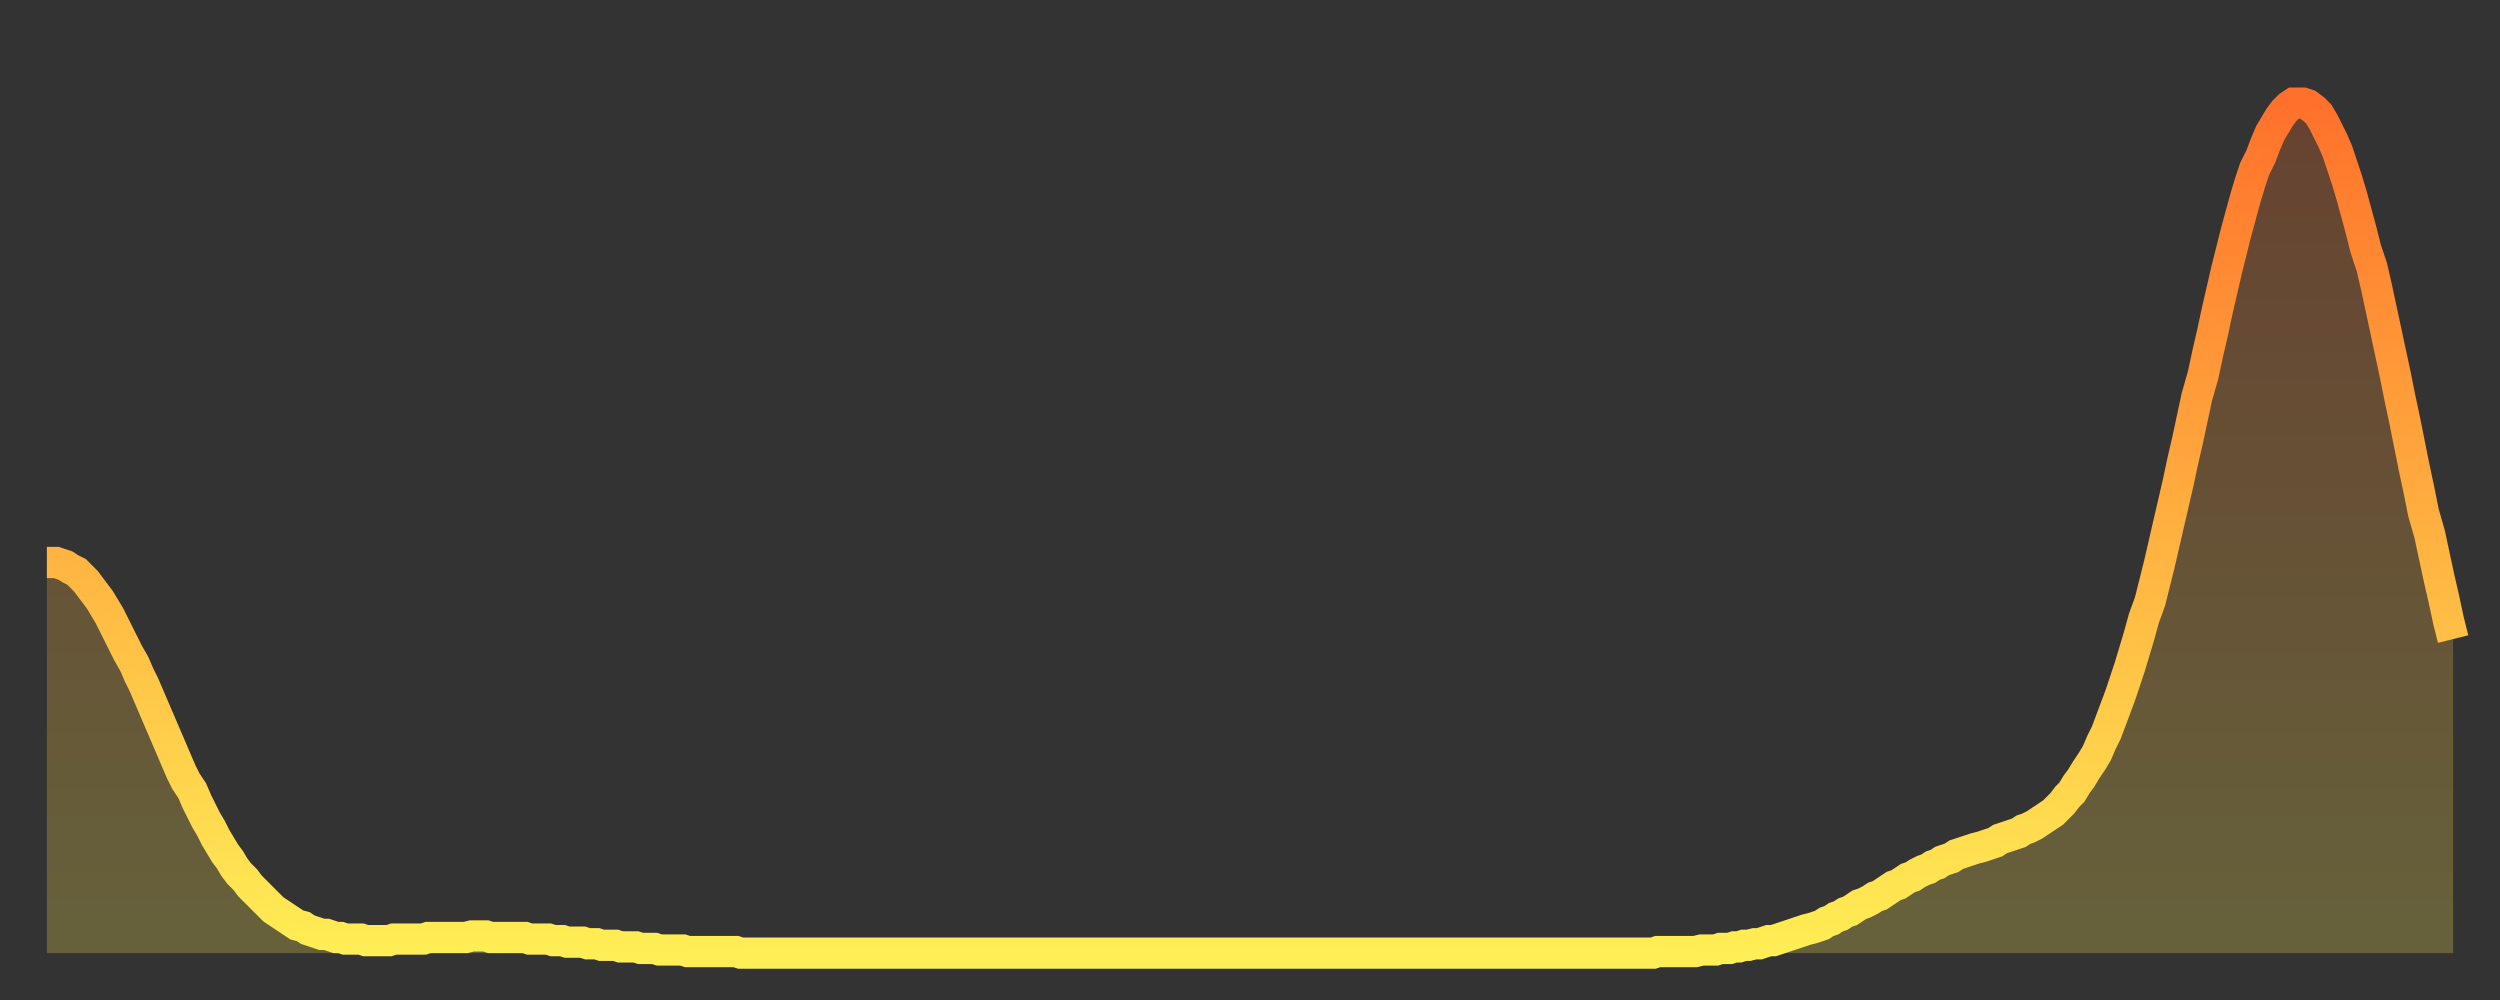 <?xml version="1.0" encoding="utf-8" ?>
<svg baseProfile="full" height="64" version="1.1" width="160" xmlns="http://www.w3.org/2000/svg" xmlns:ev="http://www.w3.org/2001/xml-events" xmlns:xlink="http://www.w3.org/1999/xlink"><rect width="100%" height="100%" fill="#333333" stroke="none"/><defs><linearGradient id="id157730" x1="0" x2="0" y1="0" y2="1"><stop offset="0%" stop-color="#ff712b" /><stop offset="50%" stop-color="#ffb040" /><stop offset="100%" stop-color="#ffee55" /></linearGradient></defs><g transform="translate(3,3)"><g><path d="M 0.0 33.0 0.3 33.0 0.6 33.0 0.9 33.1 1.2 33.2 1.5 33.4 1.9 33.6 2.2 33.9 2.5 34.2 2.8 34.6 3.1 35.0 3.4 35.4 3.7 35.9 4.0 36.4 4.3 37.0 4.6 37.6 4.9 38.2 5.2 38.8 5.6 39.5 5.9 40.2 6.2 40.8 6.5 41.5 6.8 42.2 7.1 42.9 7.4 43.6 7.7 44.3 8.0 45.0 8.3 45.7 8.6 46.4 8.9 47.0 9.3 47.6 9.6 48.3 9.9 48.9 10.2 49.5 10.5 50.0 10.8 50.6 11.1 51.1 11.4 51.6 11.7 52.0 12.0 52.5 12.3 52.9 12.7 53.3 13.0 53.7 13.3 54.0 13.6 54.3 13.9 54.6 14.2 54.9 14.5 55.2 14.8 55.4 15.1 55.6 15.4 55.8 15.7 56.0 16.0 56.2 16.4 56.3 16.7 56.5 17.0 56.6 17.3 56.7 17.6 56.8 17.9 56.8 18.2 56.9 18.5 57.0 18.8 57.0 19.1 57.1 19.4 57.1 19.8 57.1 20.1 57.1 20.4 57.2 20.7 57.2 21.0 57.2 21.3 57.2 21.6 57.2 21.9 57.2 22.2 57.1 22.5 57.1 22.8 57.1 23.1 57.1 23.5 57.1 23.8 57.1 24.1 57.1 24.4 57.0 24.7 57.0 25.0 57.0 25.3 57.0 25.6 57.0 25.9 57.0 26.2 57.0 26.5 57.0 26.8 57.0 27.2 56.9 27.5 56.9 27.8 56.9 28.1 56.9 28.4 57.0 28.7 57.0 29.0 57.0 29.3 57.0 29.6 57.0 29.9 57.0 30.2 57.0 30.6 57.0 30.9 57.1 31.2 57.1 31.5 57.1 31.8 57.1 32.1 57.1 32.4 57.2 32.7 57.2 33.0 57.2 33.3 57.3 33.6 57.3 33.9 57.3 34.3 57.3 34.6 57.4 34.9 57.4 35.2 57.4 35.5 57.5 35.8 57.5 36.1 57.5 36.4 57.5 36.7 57.6 37.0 57.6 37.3 57.6 37.7 57.6 38.0 57.7 38.3 57.7 38.6 57.7 38.9 57.7 39.2 57.8 39.5 57.8 39.8 57.8 40.1 57.8 40.4 57.8 40.7 57.8 41.0 57.9 41.4 57.9 41.7 57.9 42.0 57.9 42.3 57.9 42.6 57.9 42.9 57.9 43.2 57.9 43.5 57.9 43.8 57.9 44.1 57.9 44.4 58.0 44.7 58.0 45.1 58.0 45.4 58.0 45.7 58.0 46.0 58.0 46.3 58.0 46.6 58.0 46.9 58.0 47.2 58.0 47.5 58.0 47.8 58.0 48.1 58.0 48.5 58.0 48.8 58.0 49.1 58.0 49.4 58.0 49.7 58.0 50.0 58.0 50.3 58.0 50.6 58.0 50.9 58.0 51.2 58.0 51.5 58.0 51.8 58.0 52.2 58.0 52.5 58.0 52.8 58.0 53.1 58.0 53.4 58.0 53.7 58.0 54.0 58.0 54.3 58.0 54.6 58.0 54.9 58.0 55.2 58.0 55.6 58.0 55.9 58.0 56.2 58.0 56.5 58.0 56.8 58.0 57.1 58.0 57.4 58.0 57.7 58.0 58.0 58.0 58.3 58.0 58.6 58.0 58.9 58.0 59.3 58.0 59.6 58.0 59.9 58.0 60.2 58.0 60.5 58.0 60.8 58.0 61.1 58.0 61.4 58.0 61.7 58.0 62.0 58.0 62.3 58.0 62.6 58.0 63.0 58.0 63.3 58.0 63.6 58.0 63.9 58.0 64.2 58.0 64.5 58.0 64.8 58.0 65.1 58.0 65.4 58.0 65.7 58.0 66.0 58.0 66.4 58.0 66.7 58.0 67.0 58.0 67.3 58.0 67.6 58.0 67.9 58.0 68.2 58.0 68.5 58.0 68.8 58.0 69.1 58.0 69.4 58.0 69.7 58.0 70.1 58.0 70.4 58.0 70.7 58.0 71.0 58.0 71.3 58.0 71.6 58.0 71.9 58.0 72.2 58.0 72.5 58.0 72.8 58.0 73.1 58.0 73.5 58.0 73.8 58.0 74.1 58.0 74.4 58.0 74.7 58.0 75.0 58.0 75.3 58.0 75.6 58.0 75.9 58.0 76.2 58.0 76.5 58.0 76.8 58.0 77.2 58.0 77.5 58.0 77.8 58.0 78.1 58.0 78.4 58.0 78.7 58.0 79.0 58.0 79.3 58.0 79.6 58.0 79.9 58.0 80.2 58.0 80.5 58.0 80.9 58.0 81.2 58.0 81.5 58.0 81.8 58.0 82.1 58.0 82.4 58.0 82.7 58.0 83.0 58.0 83.3 58.0 83.6 58.0 83.9 58.0 84.3 58.0 84.6 58.0 84.9 58.0 85.2 58.0 85.5 58.0 85.8 58.0 86.1 58.0 86.4 58.0 86.7 58.0 87.0 58.0 87.3 58.0 87.6 58.0 88.0 58.0 88.3 58.0 88.6 58.0 88.9 58.0 89.2 58.0 89.5 58.0 89.8 58.0 90.1 58.0 90.4 58.0 90.7 58.0 91.0 58.0 91.4 58.0 91.7 58.0 92.0 58.0 92.3 58.0 92.6 58.0 92.9 58.0 93.2 58.0 93.5 58.0 93.8 58.0 94.1 58.0 94.4 58.0 94.7 58.0 95.1 58.0 95.4 58.0 95.7 58.0 96.0 58.0 96.3 58.0 96.6 58.0 96.9 58.0 97.2 58.0 97.5 58.0 97.8 58.0 98.1 58.0 98.4 58.0 98.8 58.0 99.1 58.0 99.4 58.0 99.7 58.0 100.0 58.0 100.3 58.0 100.6 58.0 100.9 58.0 101.2 58.0 101.5 58.0 101.8 58.0 102.2 58.0 102.5 58.0 102.8 58.0 103.1 57.9 103.4 57.9 103.7 57.9 104.0 57.9 104.3 57.9 104.6 57.9 104.9 57.9 105.2 57.9 105.5 57.9 105.9 57.8 106.2 57.8 106.5 57.8 106.8 57.8 107.1 57.7 107.4 57.7 107.7 57.7 108.0 57.6 108.3 57.6 108.6 57.5 108.9 57.5 109.3 57.4 109.6 57.4 109.9 57.3 110.2 57.2 110.5 57.2 110.8 57.1 111.1 57.0 111.4 56.9 111.7 56.8 112.0 56.7 112.3 56.6 112.6 56.5 113.0 56.4 113.3 56.3 113.6 56.2 113.9 56.0 114.2 55.9 114.5 55.7 114.8 55.6 115.1 55.4 115.4 55.3 115.7 55.1 116.0 54.9 116.3 54.8 116.7 54.6 117.0 54.4 117.3 54.3 117.6 54.1 117.9 53.9 118.2 53.7 118.5 53.6 118.8 53.4 119.1 53.2 119.4 53.1 119.7 52.9 120.1 52.7 120.4 52.6 120.7 52.4 121.0 52.3 121.3 52.1 121.6 52.0 121.9 51.9 122.2 51.7 122.5 51.6 122.8 51.5 123.1 51.4 123.4 51.3 123.8 51.2 124.1 51.1 124.4 51.0 124.7 50.9 125.0 50.7 125.3 50.6 125.6 50.5 125.9 50.4 126.2 50.3 126.5 50.1 126.8 50.0 127.2 49.8 127.5 49.6 127.8 49.4 128.1 49.2 128.4 49.0 128.7 48.7 129.0 48.4 129.3 48.0 129.6 47.7 129.9 47.2 130.2 46.8 130.5 46.3 130.9 45.7 131.2 45.2 131.5 44.5 131.8 43.9 132.1 43.1 132.4 42.3 132.7 41.5 133.0 40.6 133.3 39.7 133.6 38.7 133.9 37.7 134.2 36.6 134.6 35.5 134.9 34.3 135.2 33.1 135.5 31.8 135.8 30.5 136.1 29.2 136.4 27.9 136.7 26.5 137.0 25.2 137.3 23.8 137.6 22.4 138.0 21.0 138.3 19.6 138.6 18.3 138.9 16.9 139.2 15.6 139.5 14.3 139.8 13.1 140.1 11.9 140.4 10.8 140.7 9.7 141.0 8.7 141.3 7.8 141.7 7.0 142.0 6.2 142.3 5.5 142.6 5.0 142.9 4.5 143.2 4.1 143.5 3.8 143.8 3.6 144.1 3.6 144.4 3.6 144.7 3.7 145.1 4.0 145.4 4.3 145.7 4.8 146.0 5.4 146.3 6.0 146.6 6.7 146.9 7.6 147.2 8.5 147.5 9.5 147.8 10.6 148.1 11.7 148.4 12.9 148.8 14.1 149.1 15.4 149.4 16.8 149.7 18.2 150.0 19.6 150.3 21.0 150.6 22.5 150.9 23.9 151.2 25.4 151.5 26.9 151.8 28.3 152.1 29.8 152.5 31.2 152.8 32.6 153.1 34.0 153.4 35.3 153.7 36.7 154.0 37.9" fill="none" id="graph-curve" opacity="1" stroke="url(#id157730)" stroke-width="2" /><path d="M 0 58 L 0.0 33.0 0.3 33.0 0.6 33.0 0.9 33.1 1.2 33.2 1.5 33.4 1.9 33.6 2.2 33.9 2.5 34.2 2.8 34.6 3.1 35.0 3.4 35.4 3.7 35.9 4.0 36.4 4.3 37.0 4.6 37.6 4.9 38.2 5.2 38.8 5.6 39.5 5.9 40.2 6.2 40.8 6.5 41.5 6.8 42.2 7.1 42.9 7.4 43.6 7.7 44.3 8.0 45.0 8.3 45.7 8.6 46.4 8.9 47.0 9.3 47.6 9.6 48.3 9.9 48.9 10.2 49.5 10.5 50.0 10.8 50.6 11.1 51.1 11.4 51.6 11.7 52.0 12.0 52.5 12.3 52.9 12.7 53.3 13.0 53.7 13.3 54.0 13.6 54.3 13.9 54.6 14.2 54.9 14.5 55.2 14.8 55.4 15.1 55.6 15.4 55.8 15.7 56.0 16.0 56.2 16.4 56.3 16.7 56.5 17.0 56.6 17.3 56.7 17.6 56.8 17.9 56.8 18.2 56.9 18.5 57.0 18.8 57.0 19.1 57.1 19.4 57.1 19.8 57.1 20.1 57.1 20.4 57.2 20.7 57.2 21.0 57.2 21.3 57.2 21.6 57.2 21.9 57.2 22.2 57.1 22.5 57.1 22.8 57.1 23.1 57.1 23.5 57.1 23.8 57.1 24.1 57.1 24.4 57.0 24.7 57.0 25.0 57.0 25.3 57.0 25.6 57.0 25.9 57.0 26.2 57.0 26.5 57.0 26.8 57.0 27.2 56.9 27.5 56.9 27.8 56.9 28.1 56.9 28.4 57.0 28.7 57.0 29.0 57.0 29.3 57.0 29.6 57.0 29.9 57.0 30.2 57.0 30.6 57.0 30.9 57.1 31.2 57.1 31.5 57.1 31.8 57.1 32.1 57.1 32.4 57.2 32.7 57.2 33.0 57.2 33.3 57.3 33.6 57.3 33.9 57.3 34.3 57.3 34.6 57.4 34.9 57.4 35.2 57.4 35.5 57.5 35.8 57.5 36.1 57.5 36.4 57.5 36.7 57.6 37.0 57.6 37.3 57.6 37.7 57.6 38.0 57.7 38.3 57.7 38.6 57.7 38.9 57.7 39.2 57.8 39.5 57.8 39.8 57.8 40.1 57.8 40.4 57.8 40.7 57.8 41.0 57.9 41.4 57.9 41.7 57.9 42.0 57.9 42.3 57.9 42.6 57.9 42.9 57.9 43.2 57.9 43.5 57.9 43.8 57.9 44.1 57.9 44.4 58.0 44.7 58.0 45.1 58.0 45.4 58.0 45.7 58.0 46.0 58.0 46.3 58.0 46.6 58.0 46.9 58.0 47.2 58.0 47.5 58.0 47.8 58.0 48.1 58.0 48.5 58.0 48.8 58.0 49.1 58.0 49.4 58.0 49.7 58.0 50.0 58.0 50.3 58.0 50.6 58.0 50.9 58.0 51.2 58.0 51.5 58.0 51.8 58.0 52.2 58.0 52.5 58.0 52.8 58.0 53.1 58.0 53.4 58.0 53.7 58.0 54.0 58.0 54.3 58.0 54.6 58.0 54.9 58.0 55.2 58.0 55.6 58.0 55.9 58.0 56.2 58.0 56.5 58.0 56.8 58.0 57.1 58.0 57.4 58.0 57.7 58.0 58.0 58.0 58.3 58.0 58.6 58.0 58.9 58.0 59.3 58.0 59.6 58.0 59.9 58.0 60.2 58.0 60.5 58.0 60.8 58.0 61.1 58.0 61.4 58.0 61.7 58.0 62.0 58.0 62.3 58.0 62.6 58.0 63.0 58.0 63.3 58.0 63.6 58.0 63.9 58.0 64.2 58.0 64.5 58.0 64.8 58.0 65.1 58.0 65.4 58.0 65.7 58.0 66.0 58.0 66.4 58.0 66.7 58.0 67.0 58.0 67.3 58.0 67.6 58.0 67.9 58.0 68.2 58.0 68.5 58.0 68.8 58.0 69.1 58.0 69.4 58.0 69.7 58.0 70.1 58.0 70.4 58.0 70.7 58.0 71.0 58.0 71.3 58.0 71.6 58.0 71.9 58.0 72.2 58.0 72.5 58.0 72.8 58.0 73.1 58.0 73.5 58.0 73.8 58.0 74.1 58.0 74.4 58.0 74.7 58.0 75.0 58.0 75.3 58.0 75.6 58.0 75.9 58.0 76.2 58.0 76.5 58.0 76.8 58.0 77.2 58.0 77.5 58.0 77.8 58.0 78.1 58.0 78.4 58.0 78.7 58.0 79.0 58.0 79.3 58.0 79.6 58.0 79.9 58.0 80.2 58.0 80.5 58.0 80.9 58.0 81.2 58.0 81.5 58.0 81.8 58.0 82.1 58.0 82.4 58.0 82.7 58.0 83.0 58.0 83.3 58.0 83.6 58.0 83.9 58.0 84.3 58.0 84.6 58.0 84.9 58.0 85.2 58.0 85.5 58.0 85.8 58.0 86.1 58.0 86.4 58.0 86.7 58.0 87.0 58.0 87.3 58.0 87.6 58.0 88.0 58.0 88.3 58.0 88.6 58.0 88.9 58.0 89.2 58.0 89.5 58.0 89.8 58.0 90.1 58.0 90.4 58.0 90.7 58.0 91.0 58.0 91.4 58.0 91.7 58.0 92.0 58.0 92.3 58.0 92.6 58.0 92.9 58.0 93.2 58.0 93.5 58.0 93.8 58.0 94.1 58.0 94.4 58.0 94.7 58.0 95.1 58.0 95.4 58.0 95.7 58.0 96.0 58.0 96.3 58.0 96.6 58.0 96.9 58.0 97.2 58.0 97.5 58.0 97.8 58.0 98.1 58.0 98.4 58.0 98.8 58.0 99.1 58.0 99.4 58.0 99.7 58.0 100.0 58.0 100.3 58.0 100.6 58.0 100.9 58.0 101.2 58.0 101.5 58.0 101.8 58.0 102.2 58.0 102.5 58.0 102.8 58.0 103.1 57.9 103.4 57.9 103.7 57.9 104.0 57.9 104.3 57.9 104.6 57.9 104.9 57.9 105.2 57.9 105.5 57.9 105.9 57.8 106.2 57.8 106.5 57.8 106.8 57.8 107.1 57.7 107.4 57.7 107.7 57.7 108.0 57.6 108.3 57.6 108.6 57.5 108.9 57.5 109.3 57.4 109.6 57.4 109.9 57.3 110.2 57.2 110.5 57.2 110.8 57.1 111.1 57.0 111.4 56.9 111.7 56.8 112.0 56.7 112.3 56.6 112.6 56.5 113.0 56.4 113.3 56.3 113.6 56.2 113.9 56.0 114.2 55.9 114.5 55.7 114.8 55.6 115.1 55.4 115.4 55.3 115.7 55.1 116.0 54.9 116.3 54.8 116.7 54.6 117.0 54.4 117.3 54.3 117.6 54.1 117.9 53.9 118.2 53.7 118.5 53.6 118.8 53.4 119.1 53.2 119.4 53.1 119.7 52.9 120.1 52.7 120.4 52.6 120.7 52.4 121.0 52.3 121.3 52.1 121.6 52.0 121.9 51.9 122.2 51.7 122.5 51.6 122.8 51.5 123.1 51.4 123.4 51.3 123.8 51.2 124.1 51.1 124.4 51.0 124.7 50.9 125.0 50.7 125.3 50.6 125.6 50.5 125.9 50.4 126.2 50.3 126.5 50.1 126.8 50.0 127.2 49.8 127.5 49.6 127.8 49.4 128.1 49.2 128.4 49.0 128.7 48.7 129.0 48.4 129.3 48.0 129.6 47.7 129.9 47.2 130.2 46.8 130.5 46.3 130.9 45.7 131.2 45.2 131.5 44.5 131.8 43.9 132.1 43.1 132.4 42.3 132.7 41.5 133.0 40.6 133.3 39.7 133.6 38.7 133.9 37.7 134.2 36.6 134.6 35.5 134.9 34.3 135.2 33.1 135.5 31.8 135.8 30.5 136.1 29.2 136.4 27.9 136.7 26.5 137.0 25.2 137.3 23.8 137.6 22.4 138.0 21.0 138.3 19.6 138.6 18.3 138.9 16.9 139.2 15.6 139.5 14.3 139.8 13.1 140.1 11.9 140.4 10.8 140.7 9.7 141.0 8.7 141.3 7.8 141.7 7.0 142.0 6.2 142.3 5.5 142.6 5.0 142.9 4.5 143.2 4.1 143.5 3.8 143.8 3.6 144.1 3.6 144.4 3.6 144.7 3.7 145.1 4.0 145.4 4.3 145.7 4.8 146.0 5.4 146.3 6.0 146.6 6.7 146.9 7.6 147.2 8.5 147.5 9.5 147.8 10.6 148.1 11.7 148.4 12.9 148.8 14.1 149.1 15.4 149.4 16.8 149.7 18.2 150.0 19.6 150.3 21.0 150.6 22.5 150.9 23.9 151.2 25.4 151.5 26.9 151.8 28.3 152.1 29.8 152.5 31.2 152.8 32.6 153.1 34.0 153.4 35.3 153.7 36.7 154.0 37.9 154 58" fill="url(#id157730)" fill-opacity=".25" id="graph-shadow" /></g></g></svg>